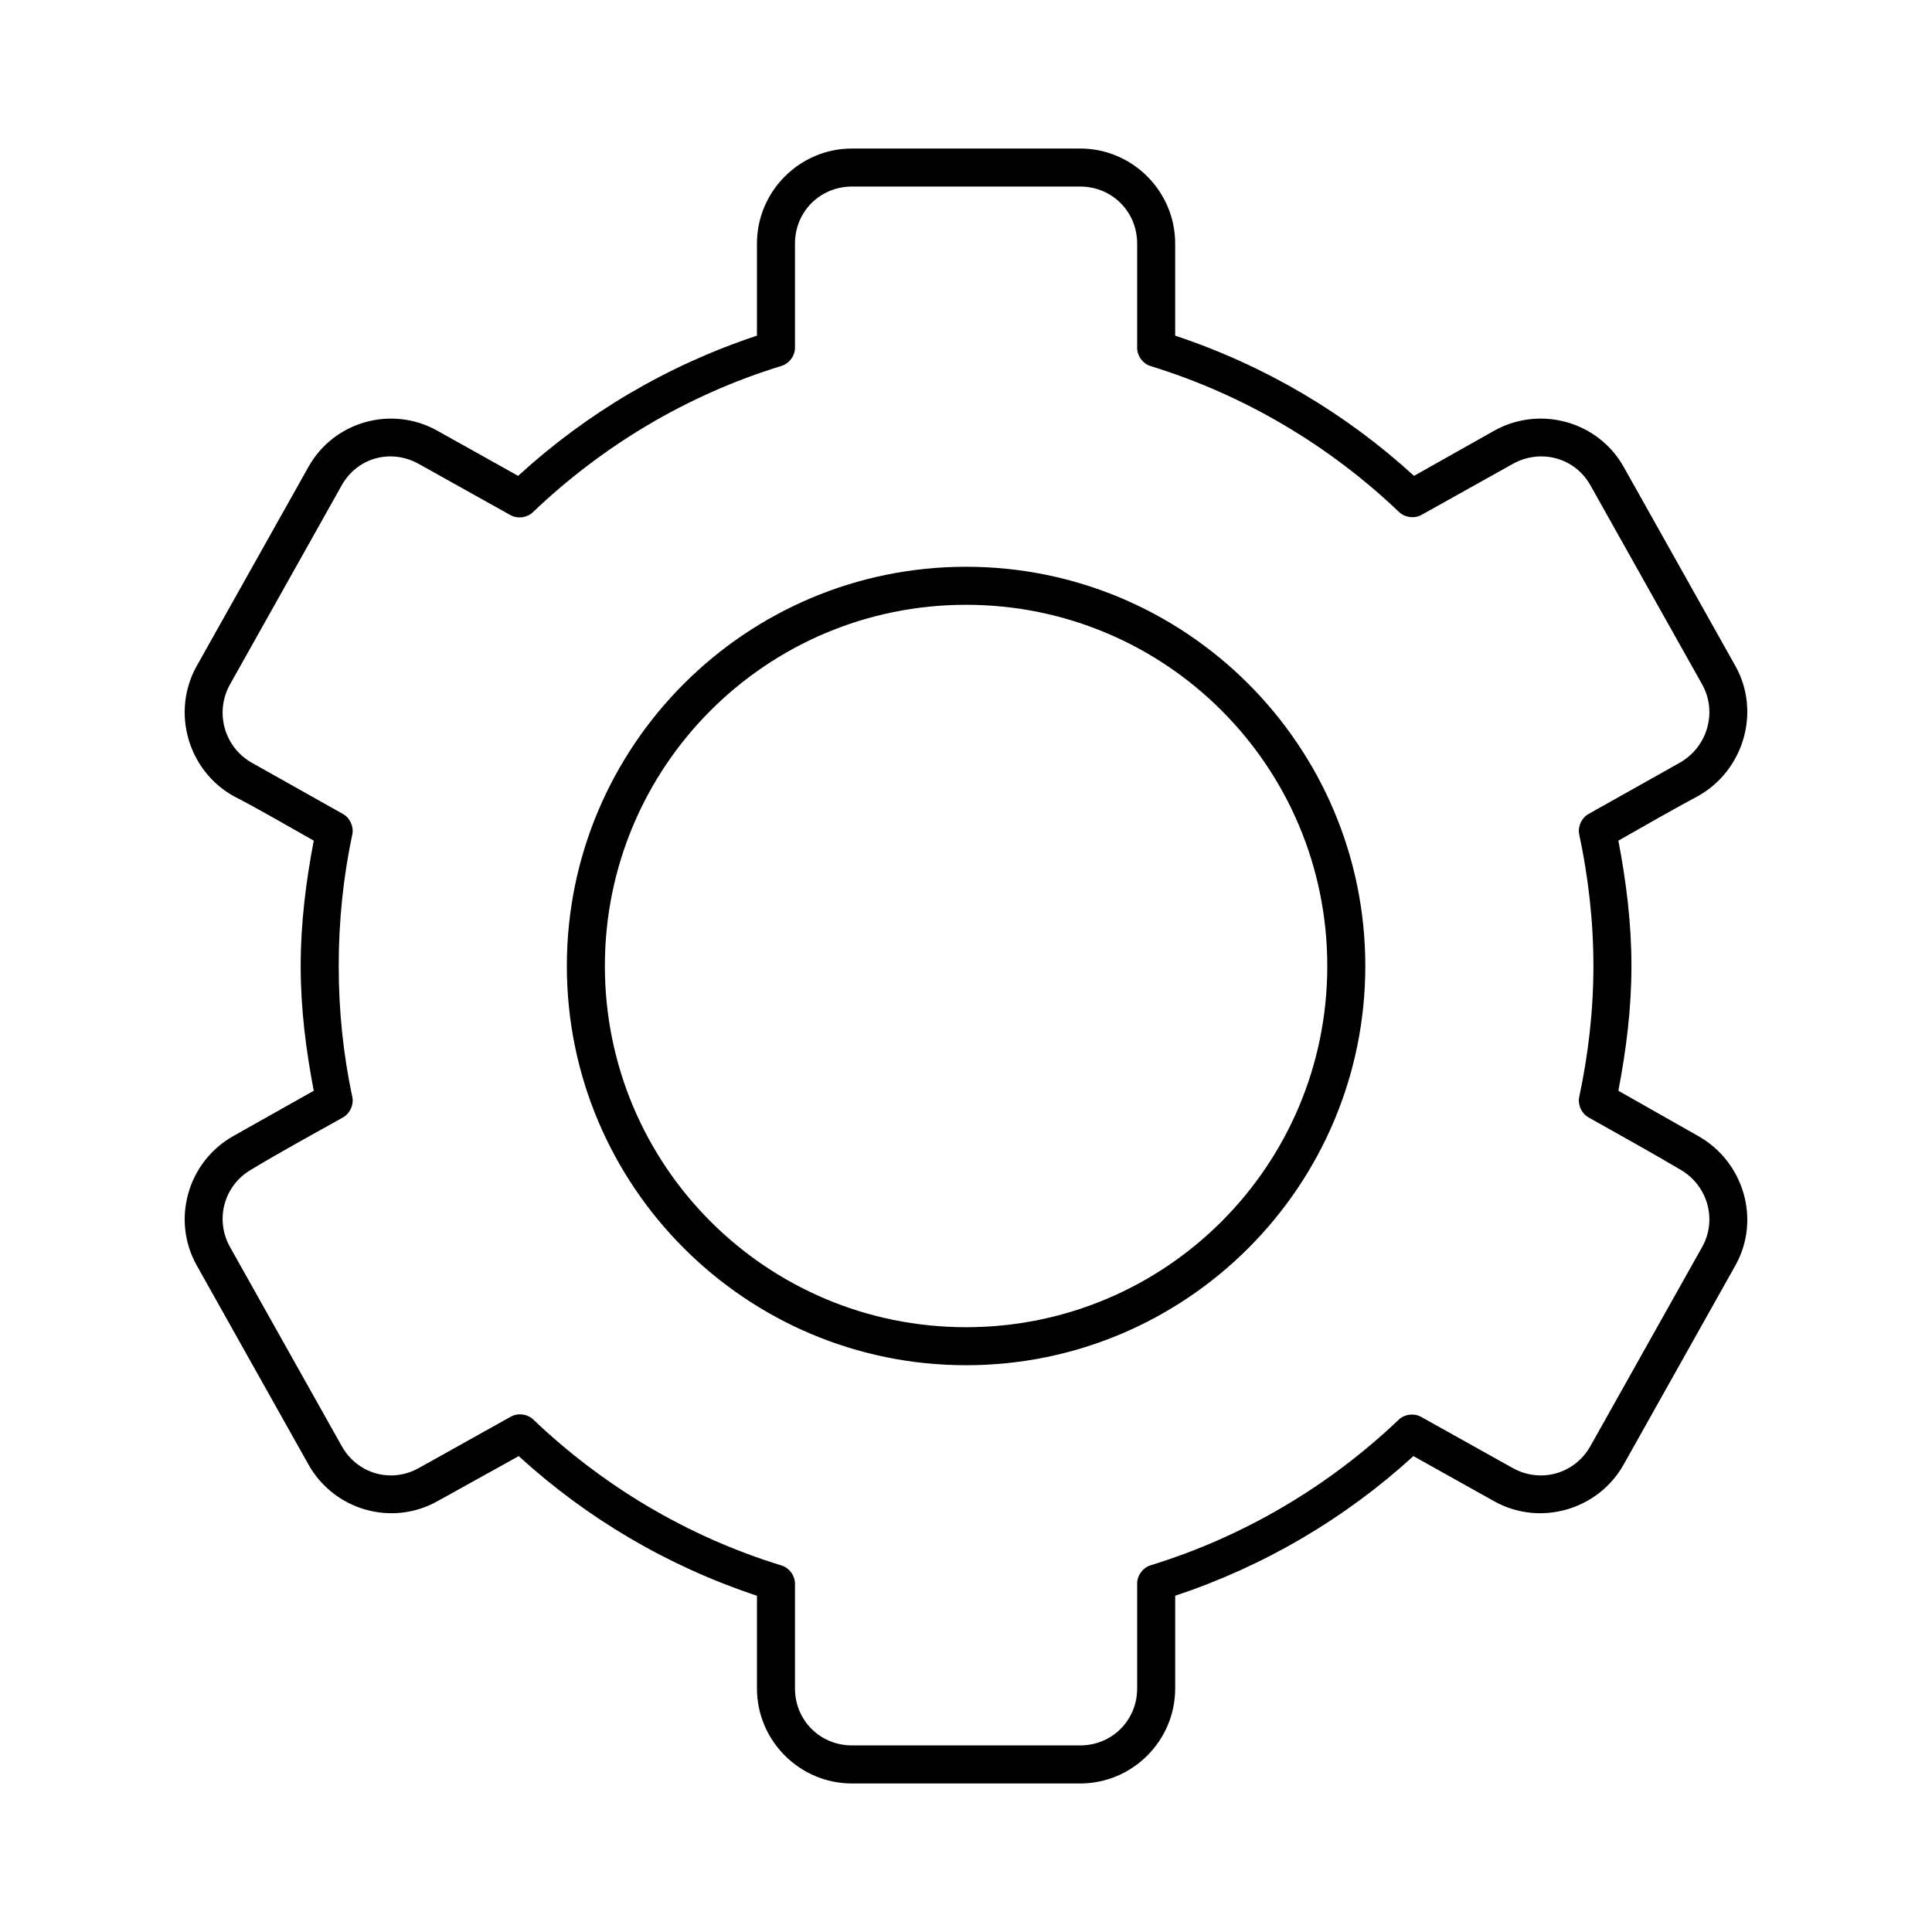 <?xml version="1.0" encoding="UTF-8"?>
<!-- The Best Svg Icon site in the world: iconSvg.co, Visit us! https://iconsvg.co -->
<svg fill="#000000" width="800px" height="800px" version="1.1" viewBox="144 144 512 512" xmlns="http://www.w3.org/2000/svg">
 <path d="m369.79 183.36c-13.867 0-25.191 11.32-25.191 25.191v24.402c-23.828 7.894-45.195 20.598-63.293 37.156l-21.41-11.965c-12.09-6.762-27.395-2.496-34.164 9.605l-29.598 52.742c-6.797 12.148-2.356 27.703 9.762 34.48 6.703 3.445 14.316 7.902 21.254 11.809-2.066 10.785-3.465 21.832-3.465 33.219 0 11.383 1.398 22.281 3.465 33.062l-21.254 11.965c-12.117 6.777-16.555 22.176-9.762 34.32l29.598 52.742c6.769 12.102 22.074 16.523 34.164 9.762l21.57-11.965c18.062 16.484 39.379 29.129 63.133 37v24.562c0 13.867 11.32 25.191 25.191 25.191h60.457c13.867 0 25.191-11.32 25.191-25.191v-24.562c23.703-7.875 45.105-20.543 63.133-37l21.41 11.965c12.09 6.762 27.555 2.34 34.32-9.762l29.598-52.742c6.797-12.148 2.199-27.543-9.918-34.32l-21.098-11.965c2.062-10.777 3.465-21.684 3.465-33.062 0-11.383-1.398-22.438-3.465-33.219 6.887-3.906 14.484-8.285 21.098-11.809 12.117-6.777 16.715-22.332 9.918-34.48l-29.598-52.742c-6.769-12.102-22.23-16.367-34.32-9.605l-21.254 11.965c-18.062-16.527-39.516-29.258-63.293-37.156v-24.402c0-13.867-11.32-25.191-25.191-25.191h-60.457zm0 10.078h60.457c8.461 0 15.113 6.656 15.113 15.113v27.711c0.023 2.082 1.484 4.074 3.465 4.723 24.977 7.664 47.52 21.133 65.969 38.73 1.52 1.438 3.977 1.77 5.824 0.789l24.246-13.539c7.394-4.137 16.492-1.719 20.625 5.668l29.598 52.742c4.106 7.34 1.387 16.66-5.984 20.781l-24.09 13.539c-1.848 1.016-2.914 3.281-2.519 5.352 2.402 11.25 3.777 22.98 3.777 34.953s-1.379 23.547-3.777 34.793c-0.395 2.07 0.672 4.336 2.519 5.352 8.008 4.504 16.312 9.094 24.09 13.695 7.371 4.125 10.09 13.285 5.984 20.625l-29.598 52.742c-4.133 7.387-13.23 9.961-20.625 5.824l-24.246-13.539c-1.816-1.023-4.269-0.758-5.824 0.629-18.445 17.598-40.992 31.066-65.969 38.73-2.027 0.668-3.504 2.746-3.465 4.879v27.711c0 8.461-6.652 15.113-15.113 15.113h-60.457c-8.461 0-15.113-6.652-15.113-15.113v-27.711c0.02-2.176-1.535-4.269-3.621-4.879-24.977-7.664-47.363-21.133-65.809-38.73-1.582-1.457-4.133-1.727-5.984-0.629l-24.246 13.539c-7.394 4.137-16.336 1.562-20.469-5.824l-29.598-52.742c-4.106-7.34-1.547-16.5 5.824-20.625 7.731-4.672 16.078-9.195 24.09-13.695 1.848-1.016 2.914-3.281 2.519-5.352-2.402-11.25-3.621-22.824-3.621-34.793 0-11.973 1.219-23.703 3.621-34.953 0.395-2.07-0.672-4.336-2.519-5.352l-24.09-13.539c-7.371-4.121-9.93-13.441-5.824-20.781l29.598-52.742c4.133-7.387 13.07-9.805 20.469-5.668l24.246 13.539c1.883 1.055 4.438 0.719 5.984-0.789 18.445-17.598 40.832-31.066 65.809-38.73 2.035-0.598 3.574-2.602 3.621-4.723v-27.711c0-8.461 6.652-15.113 15.113-15.113zm30.23 100.76c-58.371 0-105.8 47.426-105.8 105.8 0 58.371 47.43 105.8 105.8 105.8 58.371 0 105.8-47.43 105.8-105.8s-47.43-105.8-105.8-105.8zm0 10.078c52.926 0 95.723 42.797 95.723 95.723 0 52.926-42.797 95.723-95.723 95.723s-95.723-42.797-95.723-95.723c0-52.926 42.797-95.723 95.723-95.723z"/>
</svg>